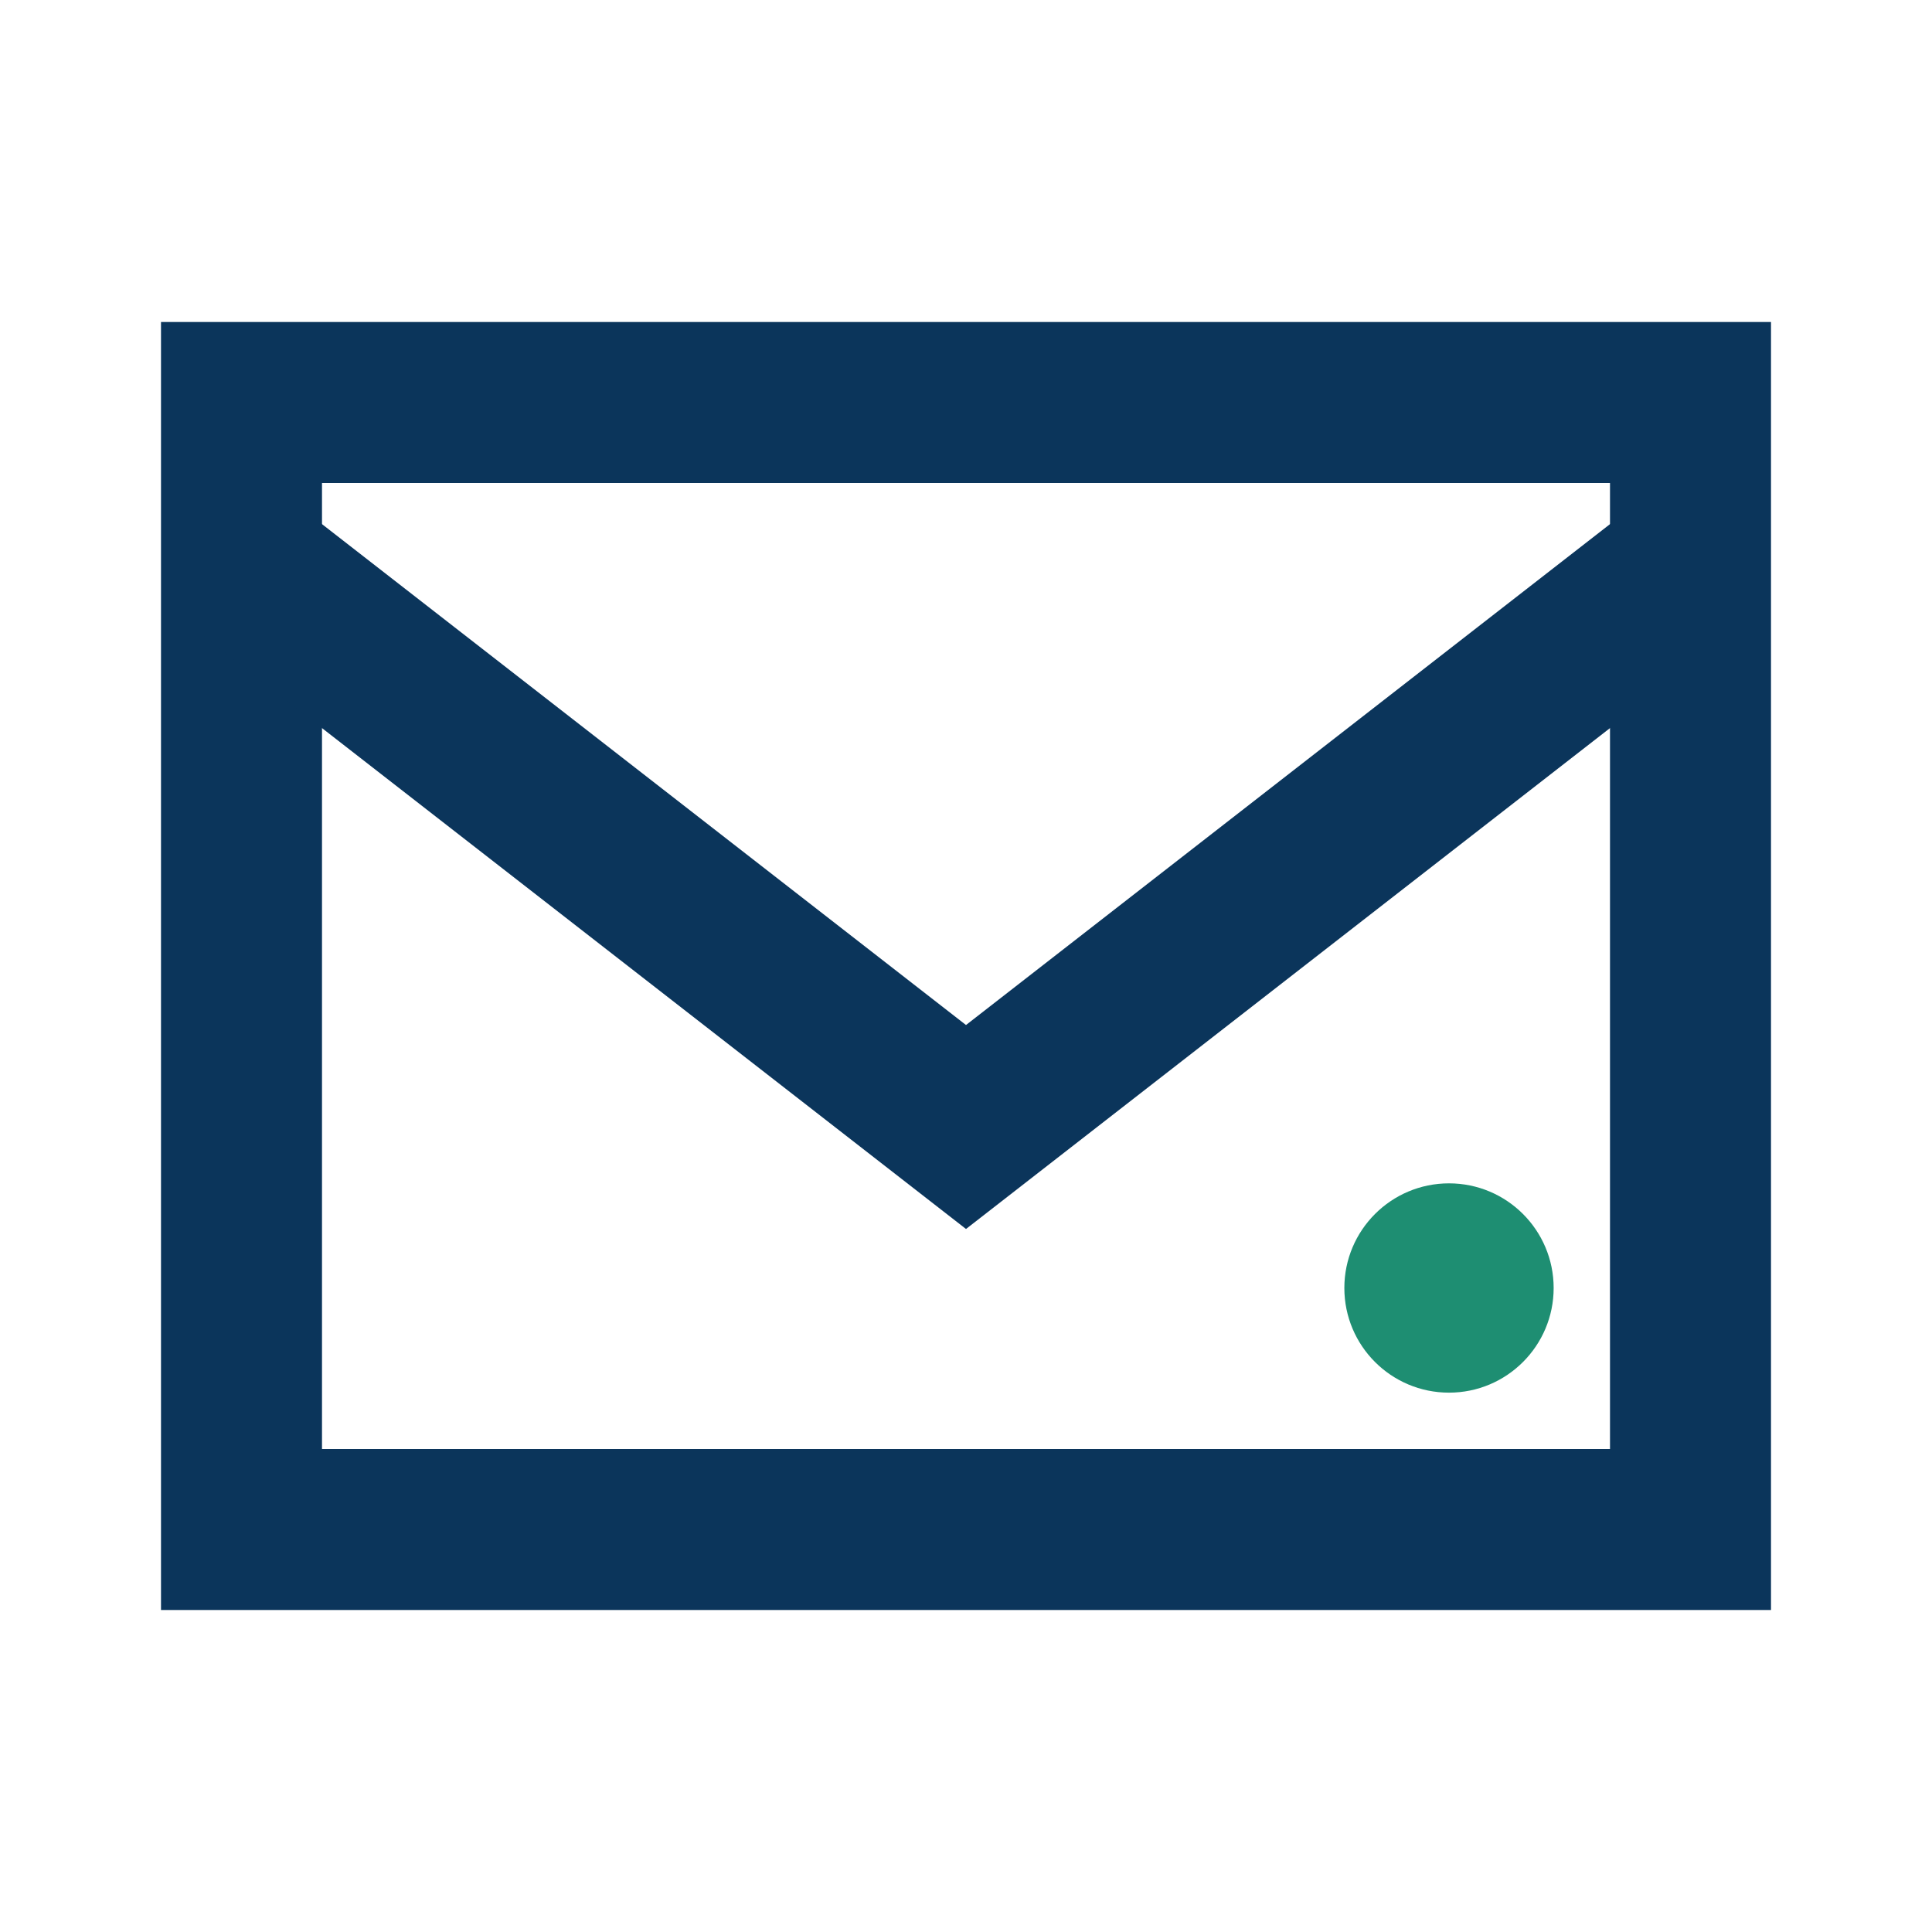 <?xml version="1.0" encoding="UTF-8"?>
<svg xmlns="http://www.w3.org/2000/svg" width="24" height="24" viewBox="0 0 24 24"><path d="M3 5h18v14H3z" fill="none" stroke="#0B355B" stroke-width="2"/><path d="M3 7l9 7 9-7" fill="none" stroke="#0B355B" stroke-width="2"/><circle cx="18" cy="16" r="1.3" fill="#1E8E72"/></svg>